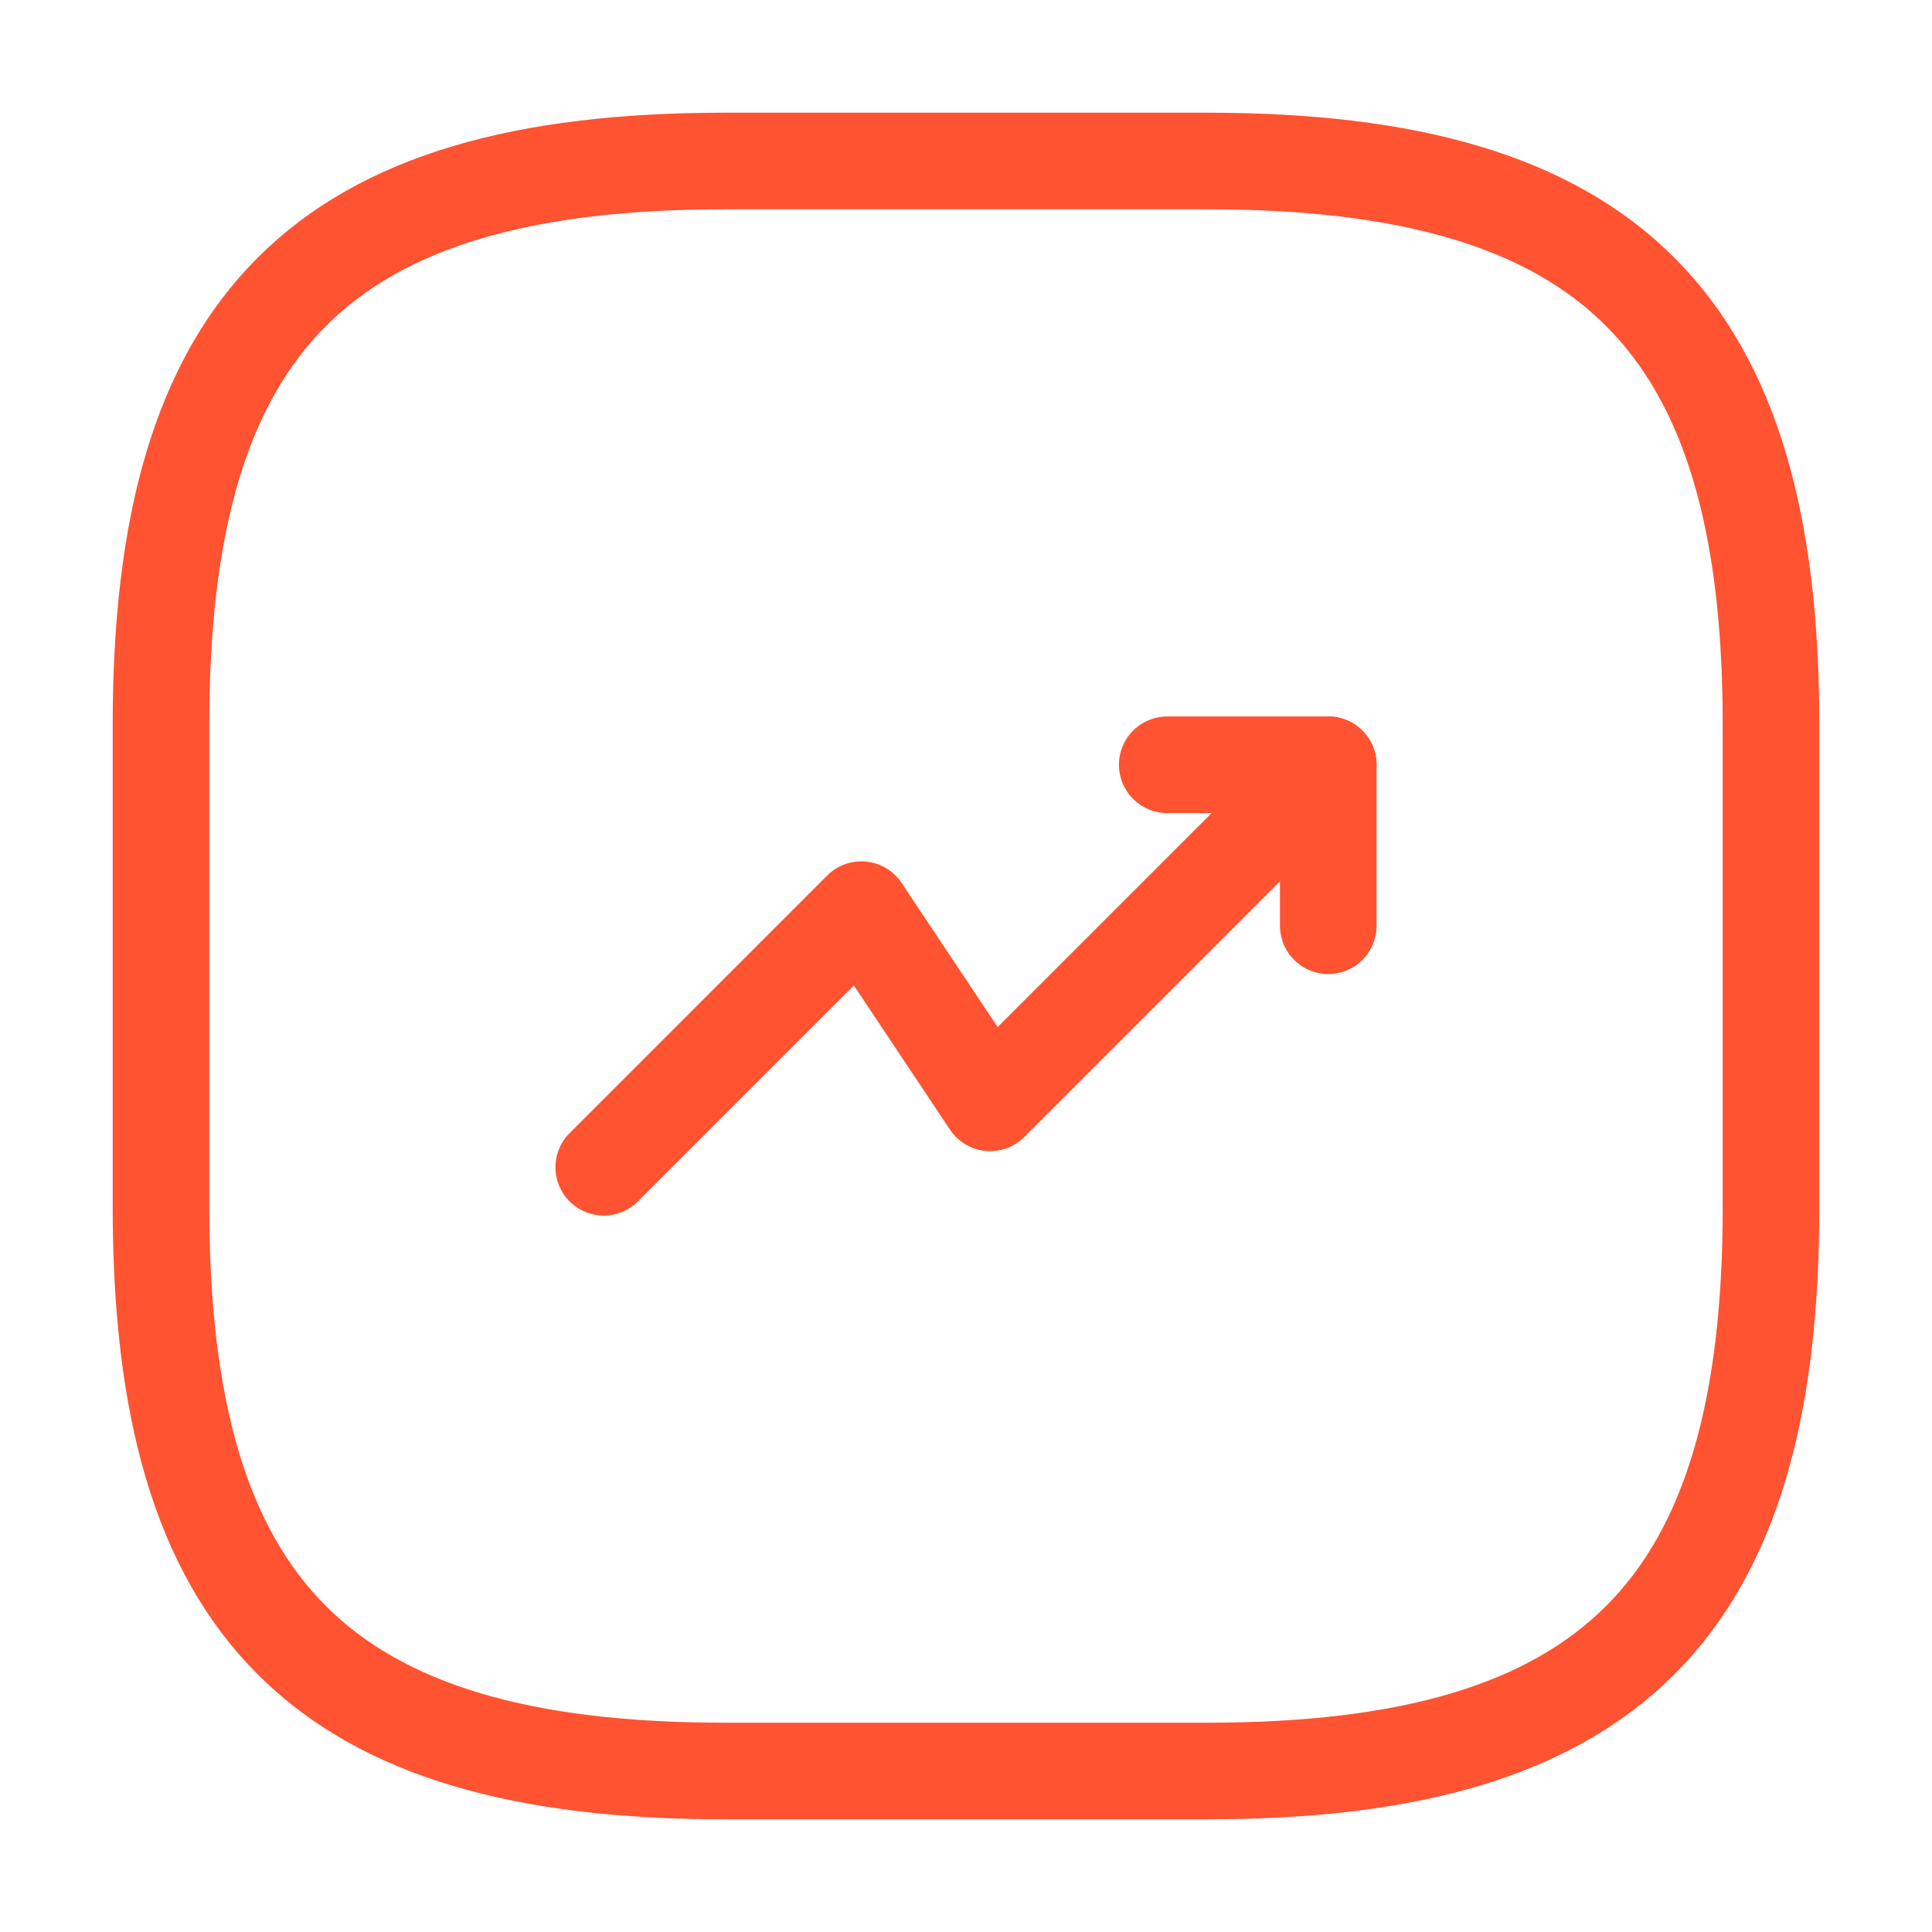 <svg width="30" height="30" viewBox="0 0 30 30" fill="none" xmlns="http://www.w3.org/2000/svg">
<path d="M20.625 11.875L15.375 17.125L13.375 14.125L9.375 18.125" stroke="#FF5331" stroke-width="1.5" stroke-linecap="round" stroke-linejoin="round"/>
<path d="M18.125 11.875H20.625V14.375" stroke="#FF5331" stroke-width="1.5" stroke-linecap="round" stroke-linejoin="round"/>
<path d="M11.25 27.5H18.75C25 27.5 27.5 25 27.5 18.75V11.25C27.5 5 25 2.5 18.75 2.5H11.25C5 2.5 2.5 5 2.5 11.25V18.75C2.5 25 5 27.5 11.25 27.5Z" stroke="#FF5331" stroke-width="1.5" stroke-linecap="round" stroke-linejoin="round"/>
</svg>
